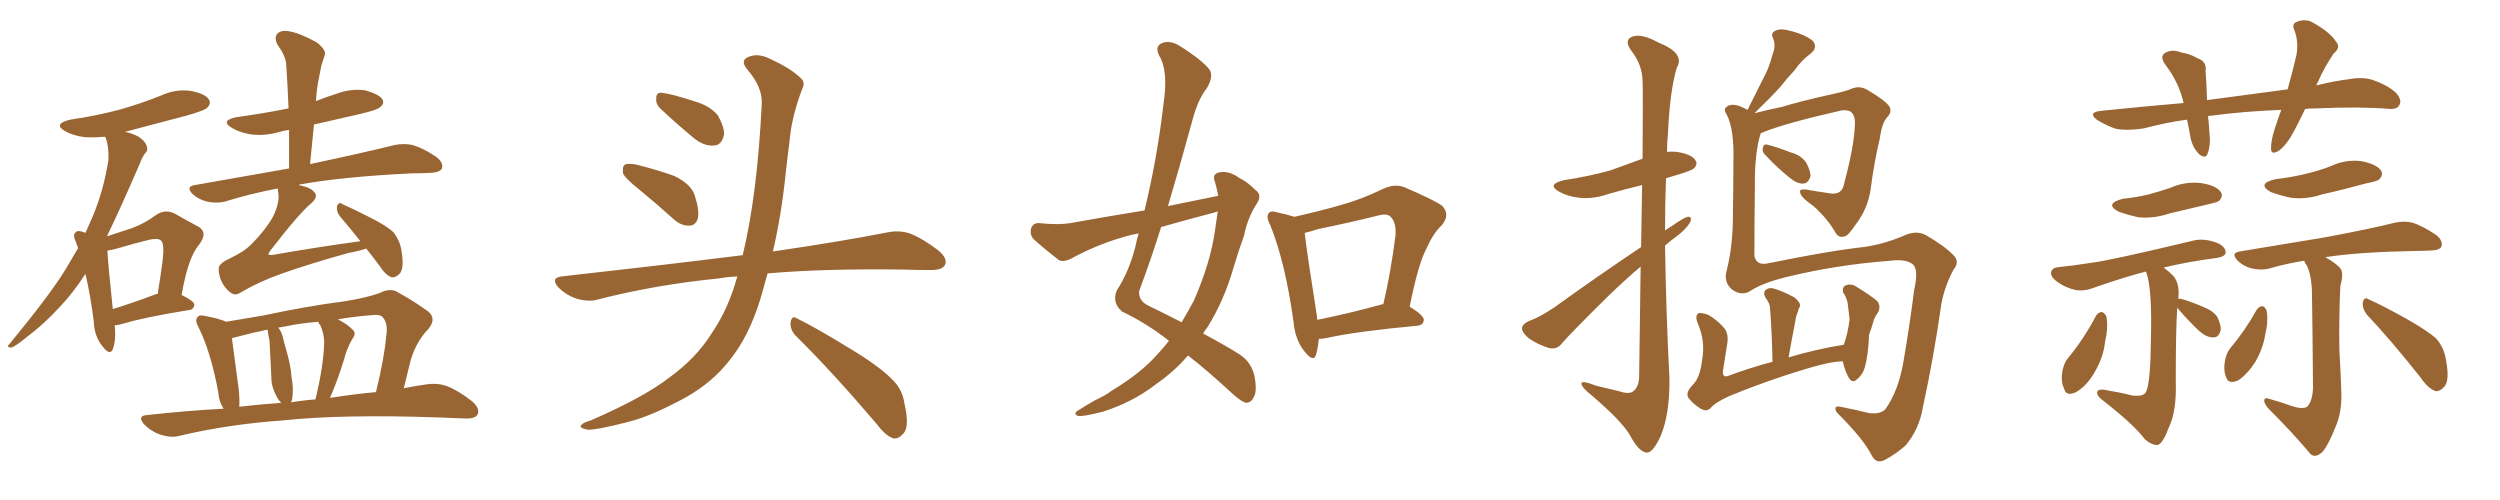 <svg xmlns="http://www.w3.org/2000/svg" xmlns:xlink="http://www.w3.org/1999/xlink" width="750" height="150"><path fill="#996633" padding="10" d="M34.42 97.56L34.42 97.56Q34.86 102.10 33.84 104.74L33.84 104.74Q32.96 106.93 30.62 103.71L30.62 103.71Q28.27 100.78 28.13 96.39L28.13 96.39Q27.10 88.33 25.63 82.18L25.63 82.18Q21.83 88.04 17.87 92.14L17.87 92.14Q13.18 97.27 7.91 101.22L7.91 101.22Q4.69 103.86 3.37 104.30L3.37 104.30Q1.76 104.15 2.78 103.27L2.78 103.27Q15.09 88.33 19.63 80.86L19.63 80.86Q21.53 77.64 23.44 74.41L23.44 74.41Q23.00 73.39 22.85 72.80L22.85 72.80Q21.68 70.31 22.71 69.73L22.71 69.73Q23.14 68.99 24.90 69.58L24.90 69.58Q25.20 69.73 25.63 69.87L25.63 69.87Q26.81 67.24 27.83 64.89L27.83 64.89Q31.05 57.28 32.52 48.05L32.52 48.05Q32.67 43.95 31.79 41.60L31.79 41.60Q31.64 41.16 31.49 41.02L31.49 41.02Q28.27 41.31 25.49 41.16L25.49 41.16Q21.97 40.72 19.63 39.40L19.63 39.40Q15.67 37.21 21.09 35.89L21.09 35.89Q29.15 34.72 36.18 32.81L36.18 32.81Q42.33 31.05 48.19 28.71L48.19 28.71Q52.59 26.66 57.13 27.25L57.13 27.25Q61.67 28.13 62.70 29.88L62.70 29.88Q63.43 31.05 62.11 32.37L62.11 32.37Q61.38 33.11 56.40 34.57L56.40 34.57Q46.44 37.21 37.50 39.55L37.50 39.55Q39.70 39.99 41.60 41.02L41.60 41.02Q43.51 42.33 43.95 43.65L43.95 43.65Q44.53 44.97 43.65 45.85L43.65 45.85Q42.77 46.88 41.89 49.22L41.89 49.22Q36.18 62.40 32.08 70.90L32.08 70.90Q36.47 69.43 39.70 68.41L39.70 68.41Q43.80 66.80 46.88 64.45L46.88 64.45Q49.51 62.70 52.29 64.01L52.29 64.01Q56.40 66.36 59.18 67.82L59.18 67.82Q62.70 69.58 59.62 73.54L59.62 73.54Q56.40 77.34 54.49 88.48L54.49 88.48Q58.30 90.38 58.30 91.41L58.30 91.41Q58.15 92.87 56.69 93.02L56.69 93.02Q43.07 95.21 36.91 97.12L36.91 97.12Q35.45 97.56 34.42 97.56ZM46.58 88.33L46.58 88.33Q46.73 88.18 47.31 88.18L47.31 88.18Q48.19 82.76 48.78 78.22L48.78 78.22Q49.37 73.10 48.34 72.22L48.34 72.22Q47.61 71.34 44.82 71.92L44.82 71.92Q40.58 72.95 35.60 74.41L35.60 74.41Q33.69 75 32.23 75.15L32.23 75.15Q32.37 78.96 33.84 92.72L33.84 92.72Q39.55 90.97 46.58 88.33ZM109.86 74.56L109.86 74.56Q107.81 75.29 104.59 75.88L104.59 75.88Q93.90 78.81 84.67 82.03L84.67 82.03Q77.64 84.52 72.22 87.74L72.22 87.74Q70.90 88.62 69.87 88.18L69.87 88.18Q68.26 87.45 66.80 85.11L66.80 85.11Q65.48 82.62 65.63 80.42L65.63 80.42Q65.77 78.96 68.99 77.49L68.99 77.49Q73.39 75.44 75.59 73.10L75.59 73.10Q79.54 69.14 81.88 65.04L81.88 65.04Q83.94 60.79 83.50 58.01L83.50 58.01Q83.35 57.13 83.35 56.54L83.35 56.54Q74.85 58.15 67.38 60.50L67.38 60.50Q65.04 61.08 62.26 60.50L62.26 60.50Q59.62 59.91 57.71 58.15L57.71 58.15Q55.66 55.96 58.45 55.52L58.45 55.52Q73.39 52.88 86.72 50.54L86.72 50.54Q86.72 44.38 86.72 38.96L86.72 38.96Q84.81 39.26 83.35 39.70L83.35 39.70Q79.10 40.87 75 40.28L75 40.28Q71.78 39.70 69.58 38.38L69.58 38.38Q65.92 36.18 70.90 35.16L70.90 35.16Q79.39 33.98 86.57 32.52L86.57 32.52Q86.28 25.34 85.84 19.04L85.84 19.04Q85.55 16.55 83.20 13.33L83.20 13.33Q82.18 11.13 83.20 10.11L83.20 10.11Q84.38 8.94 86.72 9.38L86.72 9.38Q90.09 9.96 95.07 12.74L95.07 12.74Q98.00 15.09 97.41 16.55L97.41 16.55Q96.97 17.87 96.39 19.78L96.39 19.78Q95.95 21.83 95.36 25.05L95.36 25.05Q94.92 27.54 94.78 30.32L94.78 30.32Q97.71 29.15 100.93 28.13L100.93 28.13Q105.18 26.51 109.57 27.10L109.57 27.10Q113.67 28.27 114.70 29.74L114.70 29.74Q115.43 31.05 114.11 32.08L114.11 32.08Q113.38 32.96 107.67 34.28L107.67 34.28Q100.49 35.89 94.19 37.35L94.19 37.35Q93.60 43.07 93.02 49.22L93.02 49.22Q108.98 45.85 118.36 43.51L118.36 43.51Q121.14 42.92 123.78 43.51L123.78 43.51Q126.86 44.38 130.81 47.02L130.81 47.02Q133.15 48.78 132.57 50.54L132.57 50.54Q131.98 51.71 129.20 51.86L129.20 51.86Q126.42 52.00 123.63 52.00L123.63 52.00Q102.54 53.03 89.79 55.37L89.79 55.37Q89.65 55.37 89.65 55.52L89.65 55.52Q93.31 56.25 94.34 57.71L94.34 57.71Q95.51 58.89 93.60 60.79L93.60 60.79Q89.94 63.72 81.01 75.29L81.01 75.29Q80.42 76.17 80.57 76.32L80.57 76.32Q80.86 76.61 81.88 76.46L81.88 76.46Q95.21 74.12 108.11 72.36L108.11 72.36Q104.88 68.26 102.10 65.04L102.10 65.04Q100.93 63.72 101.07 61.96L101.07 61.96Q101.66 60.35 102.69 61.23L102.69 61.23Q105.76 62.55 111.18 65.33L111.18 65.33Q116.16 67.82 118.07 69.73L118.07 69.73Q119.97 72.22 120.41 75L120.41 75Q121.44 80.86 119.68 82.32L119.68 82.32Q118.51 83.35 117.48 83.20L117.48 83.20Q115.58 82.47 113.82 79.69L113.82 79.69Q111.77 76.90 109.86 74.56ZM67.09 122.61L67.09 122.61Q65.63 120.41 65.48 117.63L65.48 117.63Q63.28 105.76 59.62 98.29L59.62 98.29Q58.30 95.95 59.33 95.07L59.33 95.07Q59.77 94.34 61.52 94.78L61.52 94.78Q66.06 95.65 67.82 96.53L67.82 96.53Q72.80 95.65 79.10 94.63L79.10 94.63Q91.99 91.85 103.42 90.38L103.42 90.38Q109.86 89.36 113.96 87.89L113.96 87.89Q117.33 86.13 119.68 87.89L119.68 87.89Q123.49 89.94 127.44 92.72L127.44 92.72Q131.40 95.07 128.61 98.58L128.61 98.58Q124.37 102.98 122.90 109.28L122.90 109.28Q122.02 112.79 121.14 116.46L121.14 116.46Q124.95 115.72 128.17 115.28L128.17 115.28Q131.40 114.84 134.18 115.87L134.18 115.87Q137.55 117.19 141.65 120.41L141.65 120.41Q144.14 122.61 143.26 124.37L143.26 124.37Q142.53 125.68 139.45 125.54L139.45 125.54Q135.94 125.39 131.84 125.24L131.84 125.24Q102.69 124.22 84.96 126.12L84.96 126.12Q68.26 127.29 53.61 130.81L53.61 130.81Q51.27 131.40 48.05 130.37L48.05 130.37Q45.41 129.49 43.21 127.29L43.21 127.29Q41.02 124.66 44.24 124.51L44.24 124.51Q55.96 123.19 67.09 122.61ZM99.02 119.38L99.02 119.38Q106.20 118.21 112.79 117.63L112.79 117.63Q115.28 107.52 115.87 100.78L115.87 100.78Q116.46 97.27 114.99 95.36L114.99 95.36Q114.26 94.34 112.35 94.48L112.35 94.48Q106.35 94.92 101.37 95.80L101.37 95.80Q104.44 97.41 105.76 98.88L105.76 98.88Q107.08 99.90 105.62 101.81L105.62 101.81Q103.86 105.03 103.27 107.67L103.27 107.67Q101.51 113.38 99.61 117.92L99.61 117.92Q99.17 118.80 99.02 119.38ZM90.38 120.26L90.38 120.26Q92.43 119.97 94.63 119.82L94.63 119.82Q94.78 119.24 94.92 118.65L94.92 118.65Q97.12 109.13 97.27 102.54L97.27 102.54Q97.12 99.76 96.09 97.56L96.09 97.56Q95.51 96.97 95.51 96.53L95.51 96.53Q90.09 96.97 85.99 97.85L85.99 97.85Q84.52 98.14 83.50 98.29L83.50 98.29Q84.52 99.61 84.96 101.51L84.96 101.51Q85.25 102.98 85.69 104.30L85.69 104.30Q87.30 109.86 87.45 113.09L87.45 113.09Q88.18 116.75 87.60 119.97L87.60 119.97Q87.45 120.26 87.30 120.70L87.30 120.70Q88.92 120.41 90.38 120.26ZM71.78 122.02L71.78 122.02L71.78 122.02Q78.08 121.29 84.38 120.85L84.38 120.85Q83.35 119.82 82.76 118.51L82.76 118.51Q81.59 116.16 81.45 114.26L81.45 114.26Q81.30 111.47 81.15 107.96L81.15 107.96Q81.01 104.88 80.86 102.25L80.86 102.25Q80.42 100.34 80.27 98.88L80.27 98.88Q75.88 99.76 70.46 101.22L70.46 101.22Q69.73 101.37 69.58 101.51L69.58 101.51Q70.17 105.76 71.63 116.89L71.63 116.89Q71.92 119.82 71.78 122.02ZM191.75 56.84L191.75 56.84Q187.50 53.47 186.91 52.00L186.91 52.00Q186.62 49.95 187.50 49.37L187.50 49.37Q188.53 48.93 190.87 49.37L190.87 49.37Q196.73 50.83 202.15 52.73L202.15 52.73Q207.42 55.22 208.45 58.74L208.45 58.74Q209.91 63.28 209.33 65.63L209.33 65.63Q208.59 67.68 206.84 67.68L206.84 67.68Q204.49 67.82 202.29 65.92L202.29 65.92Q196.73 60.94 191.75 56.84ZM198.05 32.52L198.05 32.52Q196.73 31.20 196.88 29.74L196.88 29.74Q196.73 27.69 198.49 27.83L198.49 27.83Q201.42 28.13 208.59 30.47L208.59 30.47Q212.99 31.79 215.33 34.57L215.33 34.57Q217.24 37.94 217.24 40.28L217.24 40.28Q216.50 43.65 214.16 43.65L214.16 43.65Q211.23 43.95 208.01 41.31L208.01 41.31Q202.88 37.06 198.05 32.52ZM221.19 82.91L221.19 82.91Q218.26 83.06 215.92 83.50L215.92 83.50Q196.73 85.40 179.59 89.79L179.59 89.79Q176.81 90.67 173.14 89.65L173.14 89.65Q169.92 88.62 167.58 86.28L167.58 86.28Q164.94 83.35 168.60 82.91L168.60 82.91Q197.61 79.69 222.36 76.61L222.36 76.61Q222.66 76.46 222.80 76.61L222.80 76.61Q227.20 58.45 228.52 31.20L228.52 31.20Q228.81 26.22 224.27 20.95L224.27 20.95Q221.63 17.87 225.15 16.85L225.15 16.85Q227.93 15.97 231.45 17.87L231.45 17.87Q237.45 20.65 240.23 23.44L240.23 23.44Q241.70 24.76 240.67 26.66L240.67 26.66Q237.45 35.16 236.87 42.33L236.87 42.33Q236.28 46.73 235.69 52.15L235.69 52.15Q234.52 63.87 231.88 75.44L231.88 75.44Q252.83 72.36 266.16 69.73L266.16 69.73Q269.68 68.99 272.90 70.02L272.90 70.02Q276.71 71.48 281.54 75.15L281.54 75.15Q284.47 77.64 283.45 79.54L283.45 79.54Q282.71 81.01 279.20 81.01L279.20 81.01Q274.95 81.01 270.41 80.86L270.41 80.86Q246.68 80.57 230.27 82.03L230.27 82.03Q229.25 85.69 228.22 89.36L228.22 89.36Q224.71 100.93 218.85 108.11L218.85 108.11Q213.87 114.55 205.96 119.09L205.96 119.09Q195.56 124.80 188.53 126.56L188.53 126.56Q178.86 129.05 176.22 128.91L176.22 128.91Q173.44 128.32 174.46 127.44L174.46 127.44Q175.05 126.71 177.25 126.12L177.25 126.12Q193.36 119.09 200.83 113.23L200.83 113.23Q208.74 107.52 213.28 100.34L213.28 100.34Q218.55 92.72 221.19 82.91ZM238.62 100.63L238.62 100.63L238.62 100.63Q237.01 98.88 237.16 96.68L237.16 96.68Q237.60 94.48 239.06 95.51L239.06 95.51Q244.78 98.29 255.03 104.59L255.03 104.59Q264.26 110.16 267.92 114.11L267.92 114.11Q270.70 116.89 271.29 120.85L271.29 120.85Q273.05 128.32 270.85 130.22L270.85 130.22Q269.53 131.69 268.07 131.54L268.07 131.54Q265.72 130.81 263.09 127.29L263.09 127.29Q249.76 111.62 238.62 100.63ZM365.48 58.74L365.48 58.74Q365.04 56.40 364.45 54.49L364.45 54.49Q363.57 52.15 365.77 51.71L365.77 51.71Q368.70 51.12 371.92 53.47L371.92 53.47Q374.12 54.49 376.46 56.84L376.46 56.84Q378.81 58.45 377.05 61.08L377.05 61.08Q374.27 65.33 373.24 70.61L373.24 70.61Q371.48 75.44 370.02 80.42L370.02 80.42Q367.24 90.09 362.26 98.14L362.26 98.14Q361.52 99.02 360.94 100.05L360.94 100.05Q368.26 104.00 371.92 106.35L371.92 106.35Q375.29 108.54 376.32 112.65L376.32 112.65Q377.20 117.33 376.17 119.09L376.17 119.09Q375.44 120.70 373.97 120.85L373.97 120.85Q372.66 120.70 370.02 118.36L370.02 118.36Q362.26 111.18 356.40 106.64L356.40 106.64Q352.44 111.33 346.58 115.43L346.58 115.43Q339.70 120.70 330.91 123.49L330.91 123.49Q325.34 124.95 323.44 124.80L323.44 124.80Q321.68 124.07 323.58 123.05L323.58 123.05Q326.07 121.44 328.71 119.97L328.71 119.97Q331.64 118.65 333.54 117.19L333.54 117.19Q342.33 111.91 347.31 106.20L347.31 106.20Q349.22 104.15 350.68 102.25L350.68 102.25Q344.24 97.12 336.62 93.46L336.62 93.46Q333.54 90.82 335.01 87.16L335.01 87.16Q338.67 81.59 340.58 74.12L340.58 74.12Q341.02 71.92 341.60 70.02L341.60 70.02Q339.26 70.46 337.79 70.90L337.79 70.90Q329.30 73.24 321.24 77.64L321.24 77.64Q319.19 78.66 317.72 78.08L317.72 78.08Q313.18 74.56 310.11 71.78L310.11 71.78Q308.79 70.31 309.38 68.41L309.38 68.41Q309.96 66.80 311.87 66.94L311.87 66.94Q317.43 67.53 321.09 66.94L321.09 66.94Q332.37 64.89 343.36 63.13L343.36 63.13Q347.17 47.46 349.07 31.05L349.07 31.05Q350.54 21.09 347.75 16.70L347.75 16.70Q346.44 14.06 348.34 13.04L348.34 13.04Q350.83 11.87 353.91 13.77L353.91 13.77Q361.08 18.31 362.99 21.09L362.99 21.09Q364.01 23.14 362.11 26.37L362.11 26.37Q359.18 30.03 357.42 37.21L357.42 37.21Q354.05 49.51 350.39 61.82L350.39 61.82Q358.30 60.21 365.48 58.74ZM363.87 63.87L363.87 63.87Q355.96 65.92 348.34 68.12L348.34 68.12Q345.26 77.93 341.75 87.30L341.75 87.30Q341.46 90.23 344.53 91.70L344.53 91.70Q349.95 94.34 354.49 96.68L354.49 96.68Q356.40 93.46 358.15 90.23L358.15 90.23Q363.13 78.81 364.45 69.43L364.45 69.43Q364.89 66.21 365.33 63.43L365.33 63.43Q364.45 63.72 363.87 63.87ZM395.65 101.66L395.65 101.66Q395.36 104.59 394.78 106.49L394.78 106.49Q394.04 108.84 391.26 105.32L391.26 105.32Q388.48 101.81 388.04 96.39L388.04 96.39Q385.55 78.52 381.01 67.38L381.01 67.38Q379.69 64.89 380.71 63.87L380.71 63.87Q381.30 63.13 383.20 63.72L383.20 63.72Q386.57 64.45 388.33 65.04L388.33 65.04Q395.51 63.43 402.25 61.52L402.25 61.52Q408.54 59.77 414.84 56.69L414.84 56.69Q418.36 55.08 421.14 56.10L421.14 56.10Q429.79 59.77 432.57 61.67L432.57 61.67Q435.21 64.31 432.57 67.53L432.57 67.53Q429.93 70.02 428.03 74.41L428.03 74.41Q425.54 78.81 422.90 91.99L422.90 91.99Q427.15 94.63 427.15 95.95L427.15 95.95Q427.00 97.56 425.24 97.71L425.24 97.71Q406.64 99.46 398.14 101.37L398.14 101.37Q396.68 101.66 395.65 101.66ZM414.26 91.41L414.26 91.41L414.26 91.41Q414.40 91.26 414.99 91.26L414.99 91.26Q417.19 82.03 418.65 70.61L418.65 70.61Q418.95 66.65 417.04 64.89L417.04 64.89Q416.02 64.01 413.67 64.60L413.67 64.60Q404.88 66.80 395.51 68.70L395.51 68.70Q393.31 69.43 391.41 69.87L391.41 69.87Q391.99 75.29 395.07 94.78L395.07 94.78Q395.07 95.36 395.21 95.95L395.21 95.95Q404.00 94.19 414.26 91.41ZM492.33 74.12L492.33 74.12Q492.48 63.57 492.63 55.52L492.63 55.52Q487.21 56.84 482.67 58.15L482.67 58.15Q478.13 59.77 473.73 59.33L473.73 59.33Q470.21 58.89 467.87 57.57L467.87 57.57Q463.77 55.37 469.19 54.05L469.19 54.05Q476.81 52.88 483.11 51.12L483.11 51.12Q487.94 49.37 492.77 47.61L492.77 47.61Q492.92 26.81 492.77 24.17L492.77 24.17Q492.63 19.34 489.40 15.23L489.40 15.23Q487.06 12.01 489.70 10.99L489.70 10.99Q492.48 9.96 497.46 12.74L497.46 12.74Q505.66 15.97 503.03 20.36L503.03 20.36Q500.98 27.10 500.39 39.99L500.39 39.99Q500.10 42.77 500.10 45.56L500.10 45.56Q501.56 45.41 503.03 45.56L503.03 45.56Q507.57 46.29 508.59 48.05L508.59 48.05Q509.47 49.22 508.15 50.54L508.15 50.54Q507.28 51.27 502.73 52.59L502.73 52.59Q501.12 53.03 499.80 53.47L499.80 53.47Q499.51 61.08 499.51 69.14L499.51 69.14Q500.54 68.41 501.56 67.82L501.56 67.82Q504.79 65.48 506.25 65.04L506.25 65.04Q507.86 64.89 506.98 66.80L506.98 66.80Q505.66 68.99 502.59 71.19L502.59 71.19Q500.98 72.36 499.51 73.68L499.51 73.68Q499.80 93.46 500.83 113.38L500.83 113.38Q500.98 124.22 498.19 130.81L498.19 130.81Q495.85 135.94 493.95 135.79L493.95 135.79Q491.60 135.50 488.96 130.52L488.96 130.52Q486.47 126.27 477.54 118.65L477.54 118.65Q474.61 116.31 474.46 115.28L474.46 115.28Q474.02 113.82 478.86 115.72L478.86 115.72Q482.08 116.46 485.60 117.33L485.60 117.33Q488.53 118.36 489.84 117.48L489.84 117.48Q491.75 116.16 491.75 112.65L491.75 112.65Q492.04 94.19 492.19 79.98L492.19 79.98Q487.35 84.08 482.37 88.92L482.37 88.92Q471.24 99.90 468.46 103.13L468.46 103.13Q467.14 104.88 464.79 104.44L464.79 104.44Q461.43 103.42 458.64 101.51L458.64 101.51Q456.59 99.76 456.59 98.44L456.59 98.44Q456.74 97.27 458.50 96.39L458.50 96.39Q461.87 95.21 466.41 92.14L466.41 92.14Q478.56 83.35 492.33 74.12ZM529.69 46.58L529.69 46.58Q528.66 45.70 528.81 44.68L528.81 44.68Q528.96 43.21 529.98 43.36L529.98 43.36Q532.18 43.80 537.16 45.70L537.16 45.70Q540.38 46.58 541.85 48.78L541.85 48.78Q543.16 51.27 543.16 52.73L543.16 52.73Q542.58 55.08 540.82 55.08L540.82 55.08Q538.92 55.08 536.72 53.17L536.72 53.17Q532.91 50.10 529.69 46.58ZM525.29 87.16L525.29 87.16Q522.51 89.06 519.43 86.72L519.43 86.72Q517.09 84.52 517.97 81.30L517.97 81.30Q519.87 73.83 519.87 64.89L519.87 64.89Q520.02 55.52 520.02 48.34L520.02 48.34Q520.31 39.11 518.12 34.57L518.12 34.57Q516.94 32.81 517.82 32.23L517.82 32.23Q518.99 30.91 521.78 31.79L521.78 31.79Q523.24 32.37 524.27 32.96L524.27 32.96Q526.61 28.27 528.81 23.88L528.81 23.88Q530.71 20.51 531.74 16.41L531.74 16.41Q532.91 13.62 531.88 11.43L531.88 11.43Q531.15 9.81 532.62 9.23L532.62 9.23Q534.08 8.35 537.60 9.38L537.60 9.38Q541.41 10.40 543.75 12.16L543.75 12.16Q545.51 14.21 543.16 16.11L543.16 16.11Q540.38 18.16 538.48 20.95L538.48 20.95Q536.28 23.29 534.08 26.07L534.08 26.07Q531.30 29.15 526.32 33.98L526.32 33.98Q529.54 33.11 534.52 32.08L534.52 32.08Q540.38 30.32 548.29 28.56L548.29 28.56Q553.86 27.39 555.76 26.51L555.76 26.51Q558.11 25.63 560.45 27.10L560.45 27.10Q565.87 30.32 566.89 32.08L566.89 32.08Q567.63 33.69 566.16 35.16L566.16 35.16Q564.55 36.91 563.96 41.46L563.96 41.46Q562.21 48.78 561.18 56.84L561.18 56.84Q560.30 62.70 556.79 67.24L556.79 67.24Q554.44 70.75 553.42 70.90L553.42 70.90Q551.81 71.48 550.78 70.02L550.78 70.02Q548.44 65.77 544.04 61.82L544.04 61.82Q540.23 59.18 540.09 57.86L540.09 57.86Q539.50 56.69 541.70 56.84L541.70 56.84Q544.92 57.42 549.02 58.01L549.02 58.01Q552.69 58.59 553.27 54.93L553.27 54.93Q556.35 43.51 556.49 36.91L556.49 36.91Q556.49 34.28 555.03 33.40L555.03 33.40Q554.00 32.96 552.54 33.11L552.54 33.11Q535.84 36.91 529.25 39.55L529.25 39.55Q528.66 39.84 528.22 39.99L528.22 39.99Q526.32 45.85 526.46 56.40L526.46 56.40Q526.32 66.65 526.32 76.76L526.32 76.76Q526.90 79.83 530.57 78.96L530.57 78.96Q548.73 75.29 557.67 74.27L557.67 74.27Q563.96 73.68 570.70 70.90L570.70 70.90Q574.80 68.85 577.88 70.61L577.88 70.61Q583.45 73.83 586.08 76.61L586.08 76.61Q587.99 78.52 586.08 80.86L586.08 80.86Q583.45 85.69 582.42 91.11L582.42 91.11Q580.08 107.52 576.86 122.17L576.86 122.17Q575.83 128.61 571.73 133.59L571.73 133.59Q568.95 136.08 565.43 137.99L565.43 137.99Q562.79 139.31 561.47 136.52L561.47 136.52Q558.98 131.69 551.81 124.51L551.81 124.51Q550.63 123.49 550.63 122.61L550.63 122.61Q550.49 121.58 552.83 122.17L552.83 122.17Q556.64 122.90 560.74 123.93L560.74 123.93Q564.26 124.37 565.72 122.61L565.72 122.61Q569.53 117.19 571.00 108.69L571.00 108.69Q572.90 97.71 574.22 87.16L574.22 87.16Q575.68 80.71 573.78 79.25L573.78 79.25Q571.73 77.64 567.19 78.22L567.19 78.22Q551.22 79.39 536.13 83.06L536.13 83.06Q528.96 84.81 525.29 87.16ZM552.83 108.40L552.83 108.40L552.83 108.40Q549.17 108.40 541.55 110.74L541.55 110.74Q529.83 114.26 518.85 118.80L518.85 118.80Q514.60 120.70 513.13 122.46L513.13 122.46Q511.96 123.63 510.21 122.61L510.21 122.61Q508.01 121.29 506.54 119.38L506.54 119.38Q505.52 117.77 507.86 115.43L507.86 115.43Q510.06 113.23 510.64 107.96L510.64 107.96Q511.67 102.39 509.33 96.97L509.33 96.97Q508.30 94.48 509.77 93.90L509.77 93.90Q511.08 93.90 512.55 94.48L512.55 94.48Q515.48 96.24 517.38 98.58L517.38 98.58Q518.70 100.34 518.12 103.42L518.12 103.42Q517.53 107.23 516.94 110.89L516.94 110.89Q516.50 113.38 518.41 112.79L518.41 112.79Q524.56 110.45 531.74 108.54L531.74 108.54Q531.59 99.90 531.01 92.43L531.01 92.43Q531.01 91.11 529.69 89.36L529.69 89.36Q528.81 87.89 529.69 87.01L529.69 87.01Q530.71 86.13 532.18 86.57L532.18 86.57Q534.67 87.30 538.33 89.21L538.33 89.21Q540.38 90.97 539.94 91.99L539.94 91.99Q539.50 92.72 539.36 93.60L539.36 93.60Q538.77 94.78 538.62 96.24L538.62 96.24Q537.60 101.37 536.57 107.23L536.57 107.23Q544.19 104.88 553.13 103.42L553.13 103.42Q554.30 100.34 554.88 95.80L554.88 95.80Q554.59 93.60 554.44 92.14L554.44 92.14Q554.30 90.38 553.86 89.50L553.86 89.50Q553.56 88.48 552.98 87.89L552.98 87.89Q552.54 86.28 553.56 85.69L553.56 85.69Q555.18 84.96 556.64 85.84L556.64 85.84Q560.74 88.33 563.09 90.23L563.09 90.23Q564.40 91.85 563.38 93.75L563.38 93.75Q562.65 94.78 562.21 95.80L562.21 95.80Q561.62 98.00 560.74 100.34L560.74 100.34Q560.45 106.79 559.42 110.30L559.42 110.30Q558.84 112.35 557.08 113.82L557.08 113.82Q555.62 115.14 554.59 113.23L554.59 113.23Q553.42 111.18 552.83 108.40ZM691.55 32.67L691.55 32.67Q689.94 36.04 688.48 38.82L688.48 38.82Q686.13 43.36 683.79 45.12L683.79 45.12Q681.30 46.73 681.30 44.53L681.30 44.53Q681.30 42.19 682.32 38.96L682.32 38.96Q683.35 35.74 684.38 32.96L684.38 32.96Q673.10 33.40 663.28 34.72L663.28 34.72Q662.55 34.72 662.40 34.86L662.40 34.86Q662.70 37.21 662.84 39.99L662.84 39.99Q663.28 43.36 662.26 46.14L662.26 46.14Q661.67 47.75 659.77 46.29L659.77 46.29Q657.71 44.24 657.13 41.16L657.13 41.16Q656.69 38.53 656.10 35.89L656.10 35.89Q649.66 36.77 643.07 38.53L643.07 38.53Q638.38 39.26 634.86 38.67L634.86 38.67Q632.08 37.79 629.00 35.89L629.00 35.89Q626.22 33.69 630.32 33.25L630.32 33.25Q643.07 31.93 655.08 30.91L655.08 30.91Q653.76 24.90 649.66 19.48L649.66 19.48Q647.46 16.55 650.24 15.53L650.24 15.53Q652.00 14.79 654.64 15.82L654.64 15.82Q656.84 16.11 659.18 17.43L659.18 17.43Q662.11 18.46 661.67 21.24L661.67 21.24Q661.96 25.05 662.11 30.03L662.11 30.03Q675.15 28.27 686.28 26.81L686.28 26.81Q687.89 21.09 688.92 16.55L688.92 16.55Q689.65 12.60 688.33 9.08L688.33 9.08Q687.45 7.18 688.92 6.59L688.92 6.59Q691.70 5.42 694.04 6.88L694.04 6.88Q699.02 9.67 700.78 12.45L700.78 12.45Q702.39 14.21 700.05 16.11L700.05 16.11Q696.97 20.80 695.51 24.32L695.51 24.32Q695.07 25.05 694.92 25.63L694.92 25.63Q700.05 24.32 704.88 23.73L704.88 23.73Q708.84 23.00 711.91 24.02L711.91 24.02Q716.16 25.49 718.80 27.83L718.80 27.83Q720.70 30.03 719.82 31.49L719.82 31.49Q719.24 32.81 716.89 32.67L716.89 32.67Q707.81 31.93 694.92 32.52L694.92 32.52Q693.02 32.52 691.55 32.67ZM636.91 59.62L636.91 59.62Q641.16 59.18 644.68 58.30L644.68 58.30Q647.90 57.42 650.98 56.40L650.98 56.40Q655.52 54.35 660.35 54.93L660.35 54.93Q664.89 55.66 666.21 57.57L666.21 57.57Q667.09 58.74 665.77 60.21L665.77 60.21Q665.33 60.64 662.70 61.23L662.70 61.23Q656.69 62.70 650.98 64.01L650.98 64.01Q646.14 65.63 641.60 65.19L641.60 65.19Q638.09 64.45 635.45 63.43L635.45 63.43Q631.20 61.08 636.91 59.62ZM628.86 94.63L628.86 94.63Q629.59 93.60 630.62 93.60L630.62 93.60Q631.35 93.90 631.93 94.92L631.93 94.92Q632.52 98.29 631.49 102.69L631.49 102.69Q631.05 107.08 628.42 111.62L628.42 111.62Q626.07 115.72 622.85 117.63L622.85 117.63Q619.78 119.09 619.19 116.46L619.19 116.46Q618.16 114.40 618.75 111.18L618.75 111.18Q619.19 108.98 620.21 107.67L620.21 107.67Q625.20 101.66 628.86 94.63ZM653.17 92.29L653.17 92.29Q652.73 98.44 652.73 114.40L652.73 114.40Q653.03 123.34 650.68 128.17L650.68 128.17Q648.93 132.86 647.46 133.45L647.46 133.45Q645.85 133.74 643.51 131.84L643.51 131.84Q640.28 127.44 630.47 119.82L630.47 119.82Q629.00 118.65 629.15 117.63L629.15 117.63Q629.30 116.75 631.05 116.89L631.05 116.89Q635.60 117.63 639.70 118.65L639.70 118.65Q643.51 119.09 643.95 117.19L643.95 117.19Q645.12 114.40 645.26 102.54L645.26 102.54Q645.70 86.87 643.95 81.88L643.95 81.88Q643.80 81.59 643.80 81.45L643.80 81.45Q637.50 83.06 628.27 86.28L628.27 86.28Q625.34 87.45 622.71 87.01L622.71 87.01Q619.48 86.28 617.14 84.52L617.14 84.52Q614.94 82.91 615.38 81.45L615.38 81.45Q615.82 80.27 617.58 80.13L617.58 80.13Q622.12 79.69 627.54 78.81L627.54 78.81Q632.81 78.22 658.45 72.07L658.45 72.07Q661.67 71.48 665.33 72.95L665.33 72.95Q667.82 74.12 667.68 75.88L667.68 75.88Q667.53 76.90 665.33 77.34L665.33 77.34Q656.25 78.52 649.07 80.27L649.07 80.27Q650.54 81.30 652.00 82.76L652.00 82.76Q654.05 85.25 653.47 89.79L653.47 89.79Q653.61 89.50 654.20 89.65L654.20 89.65Q656.25 90.09 660.79 91.99L660.79 91.99Q663.87 93.16 665.19 95.07L665.19 95.07Q666.36 97.56 666.21 99.02L666.21 99.02Q665.63 101.37 663.87 101.22L663.87 101.22Q661.96 101.22 659.77 99.32L659.77 99.32Q656.54 96.24 653.76 93.02L653.76 93.02Q653.32 92.43 653.17 92.29ZM682.62 53.76L682.62 53.76Q687.60 53.17 691.70 52.15L691.70 52.15Q695.51 51.27 699.02 49.95L699.02 49.95Q703.56 47.75 708.40 48.34L708.40 48.34Q712.94 49.22 714.26 51.12L714.26 51.12Q715.14 52.29 713.82 53.76L713.82 53.76Q713.38 54.35 710.16 54.93L710.16 54.93Q703.27 56.84 696.68 58.30L696.68 58.30Q691.85 59.91 687.30 59.33L687.30 59.33Q683.79 58.59 681.15 57.57L681.15 57.57Q676.90 55.08 682.62 53.76ZM687.30 121.73L687.30 121.73Q690.67 122.90 692.14 122.02L692.14 122.02Q693.75 120.41 693.90 116.31L693.90 116.31Q693.75 97.27 693.60 88.77L693.60 88.77Q693.60 83.06 692.14 79.83L692.14 79.83Q691.41 78.81 691.26 78.22L691.26 78.22Q685.69 79.10 680.71 80.57L680.71 80.57Q678.52 81.15 675.73 80.57L675.73 80.57Q673.10 79.98 671.19 78.08L671.19 78.08Q669.14 75.88 671.92 75.44L671.92 75.44Q685.99 73.10 697.56 71.19L697.56 71.19Q710.89 68.70 718.51 66.80L718.51 66.80Q721.14 66.21 723.78 66.80L723.78 66.80Q726.86 67.82 730.81 70.46L730.81 70.46Q733.01 72.22 732.42 73.97L732.42 73.97Q731.84 75.15 729.05 75.15L729.05 75.15Q727.00 75.29 724.80 75.29L724.80 75.29Q708.11 75.59 698.29 77.05L698.29 77.05Q697.71 77.05 697.71 77.20L697.71 77.20Q701.22 79.25 702.25 80.71L702.25 80.71Q703.13 82.18 702.10 85.84L702.10 85.84Q701.66 95.07 701.81 104.88L701.81 104.88Q702.25 112.50 702.39 117.48L702.39 117.48Q702.69 123.63 700.49 128.47L700.49 128.47Q698.58 133.30 696.83 135.50L696.83 135.50Q694.63 137.55 693.16 136.23L693.16 136.23Q688.18 130.22 680.57 122.61L680.57 122.61Q679.25 121.14 679.25 120.12L679.25 120.12Q679.39 119.09 680.86 119.68L680.86 119.68Q684.52 120.70 687.30 121.73ZM677.05 92.87L677.05 92.87Q677.78 91.85 678.81 91.85L678.81 91.85Q679.54 92.14 679.98 93.16L679.98 93.16Q680.57 96.39 679.54 100.49L679.54 100.49Q678.96 104.44 676.61 108.54L676.61 108.54Q674.27 112.21 671.48 114.11L671.48 114.11Q668.41 115.43 667.82 113.09L667.82 113.09Q666.94 111.04 667.53 107.96L667.53 107.96Q667.97 105.91 668.99 104.59L668.99 104.59Q673.54 99.17 677.05 92.87ZM710.01 94.34L710.01 94.34L710.01 94.34Q708.69 92.58 708.84 90.67L708.84 90.67Q709.28 88.92 710.60 89.79L710.60 89.79Q714.55 91.55 721.73 95.51L721.73 95.51Q728.17 99.17 730.81 101.51L730.81 101.51Q733.15 104.15 733.74 107.67L733.74 107.67Q735.06 114.40 733.15 116.16L733.15 116.16Q731.98 117.48 730.66 117.33L730.66 117.33Q728.47 116.60 726.27 113.38L726.27 113.38Q717.48 102.25 710.01 94.34Z"/></svg>